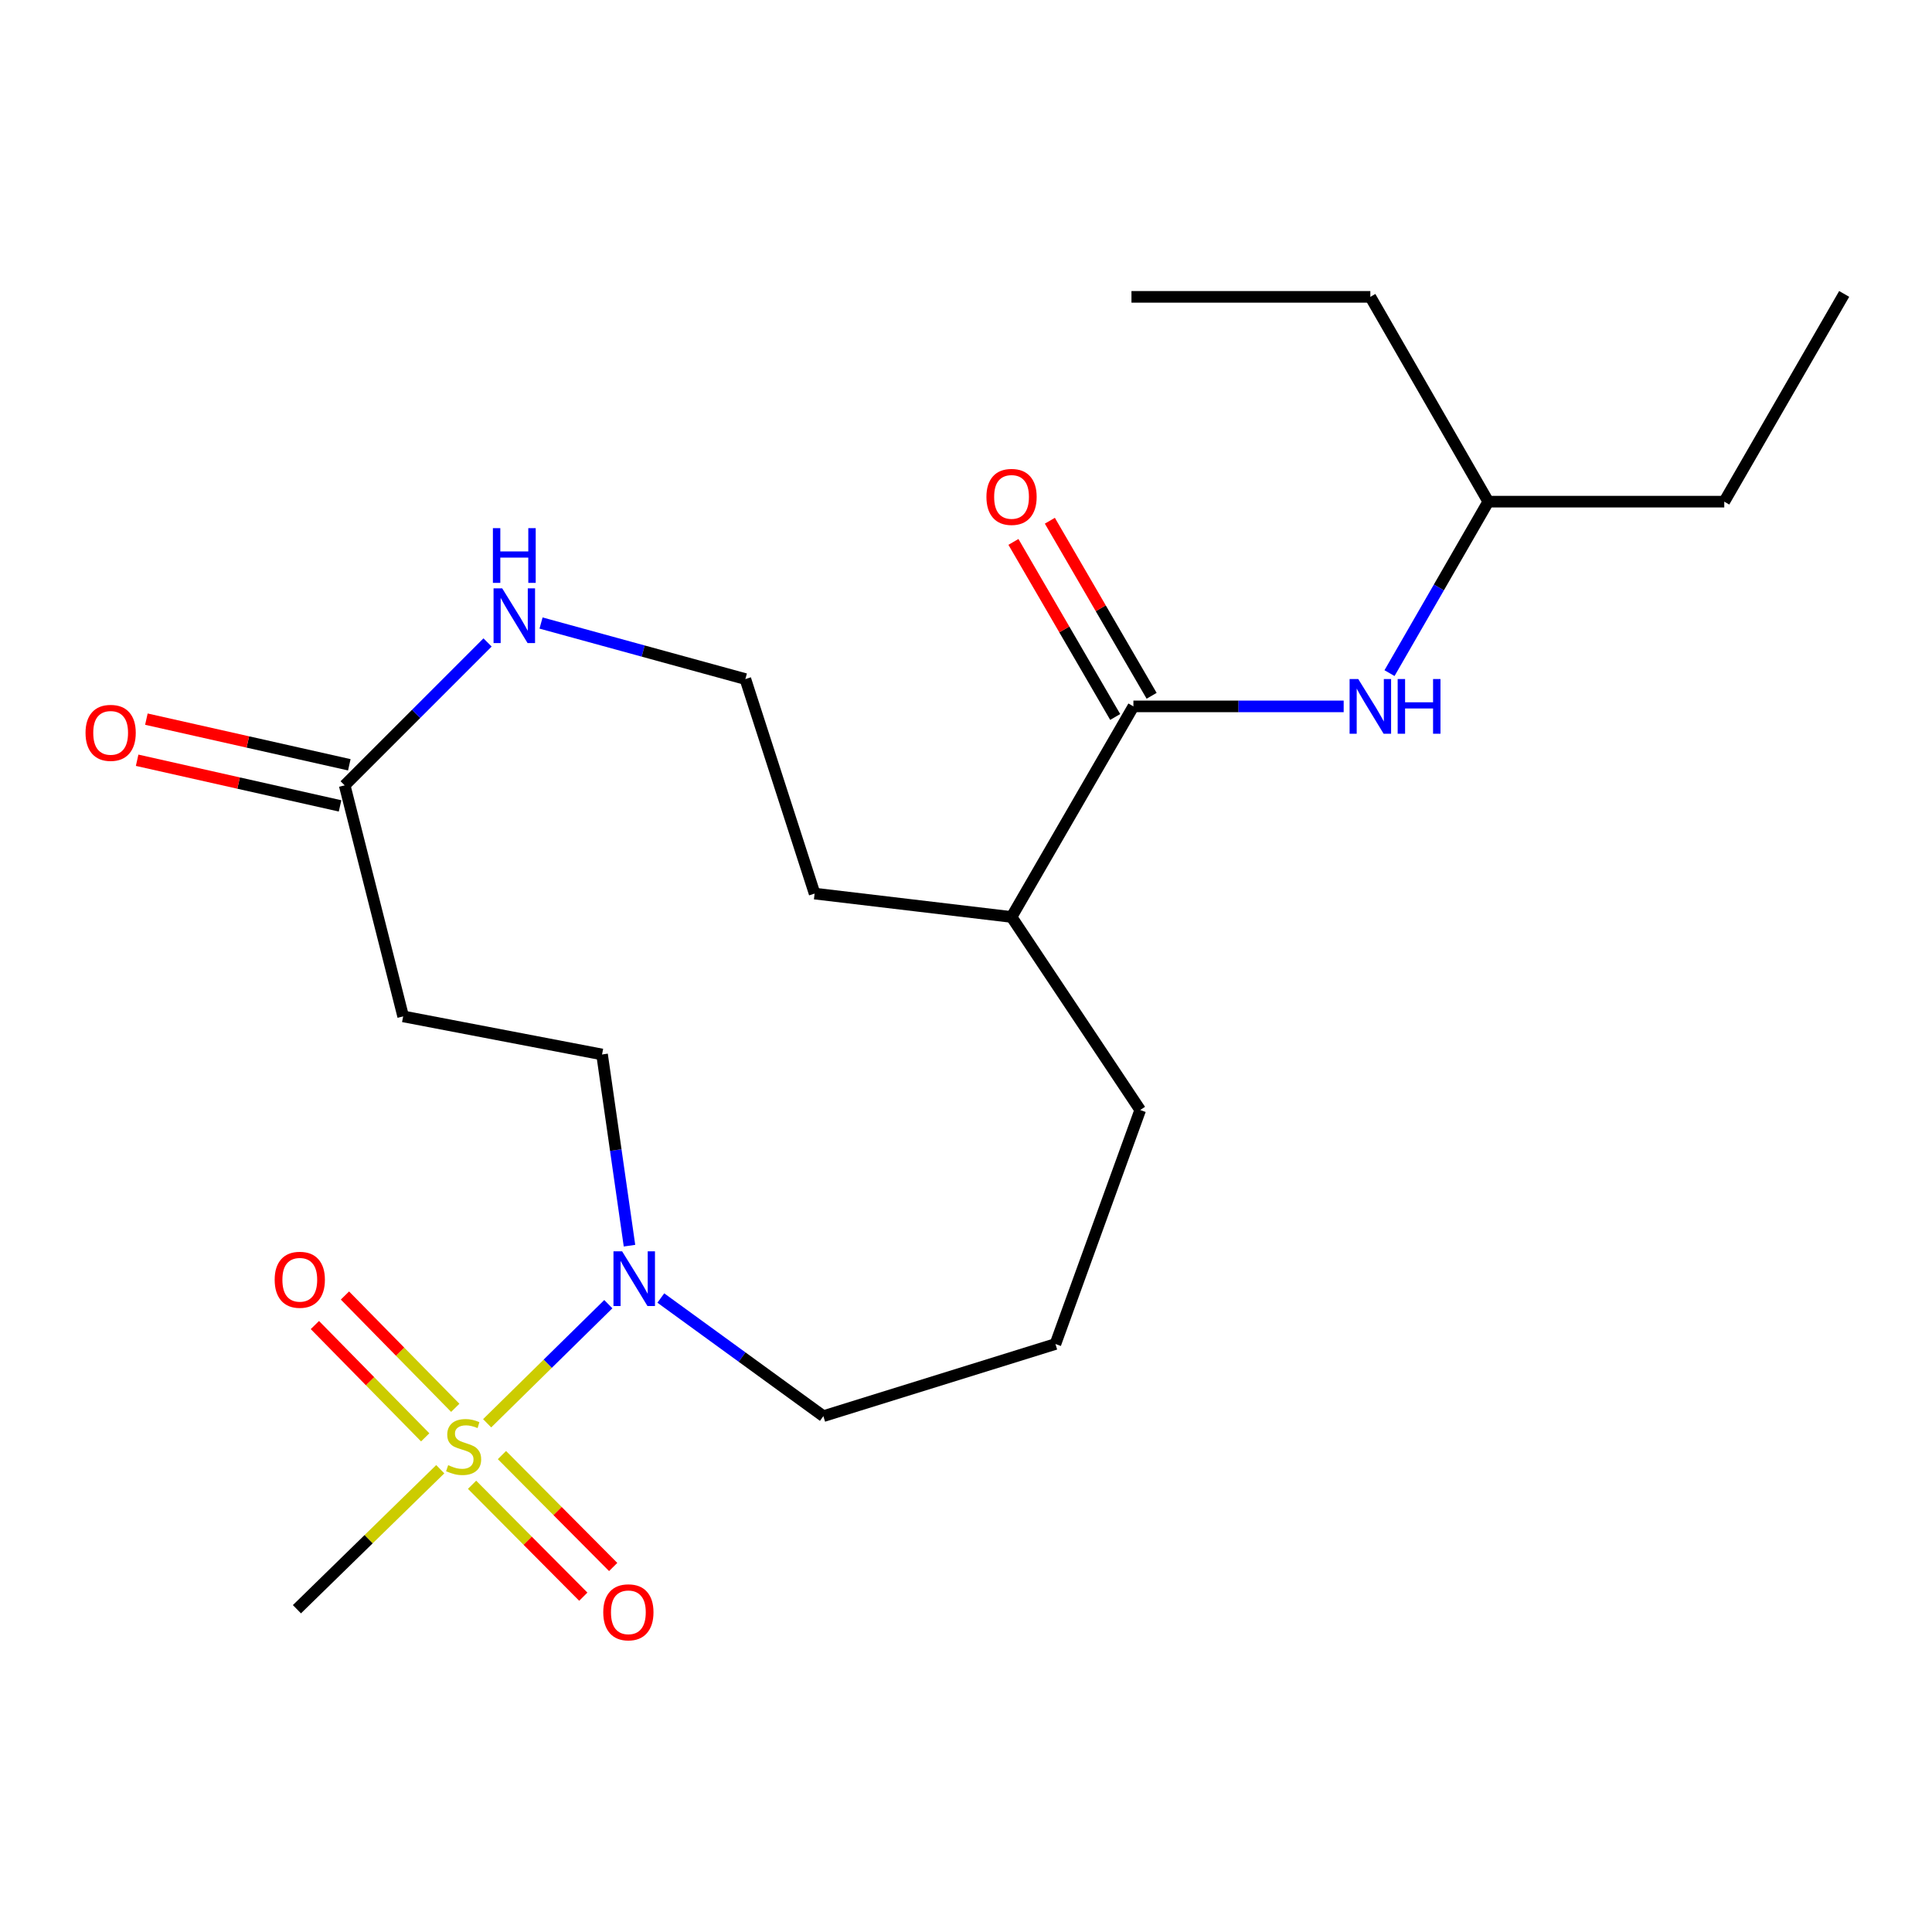<?xml version='1.0' encoding='iso-8859-1'?>
<svg version='1.1' baseProfile='full'
              xmlns='http://www.w3.org/2000/svg'
                      xmlns:rdkit='http://www.rdkit.org/xml'
                      xmlns:xlink='http://www.w3.org/1999/xlink'
                  xml:space='preserve'
width='1000px' height='1000px' viewBox='0 0 1000 1000'>
<!-- END OF HEADER -->
<rect style='opacity:1.0;fill:#FFFFFF;stroke:none' width='1000' height='1000' x='0' y='0'> </rect>
<path class='bond-0' d='M 252.146,736.684 L 283.505,705.858' style='fill:none;fill-rule:evenodd;stroke:#CCCC00;stroke-width:6px;stroke-linecap:butt;stroke-linejoin:miter;stroke-opacity:1' />
<path class='bond-0' d='M 283.505,705.858 L 314.864,675.033' style='fill:none;fill-rule:evenodd;stroke:#0000FF;stroke-width:6px;stroke-linecap:butt;stroke-linejoin:miter;stroke-opacity:1' />
<path class='bond-5' d='M 235.644,728.688 L 207.093,699.622' style='fill:none;fill-rule:evenodd;stroke:#CCCC00;stroke-width:6px;stroke-linecap:butt;stroke-linejoin:miter;stroke-opacity:1' />
<path class='bond-5' d='M 207.093,699.622 L 178.542,670.557' style='fill:none;fill-rule:evenodd;stroke:#FF0000;stroke-width:6px;stroke-linecap:butt;stroke-linejoin:miter;stroke-opacity:1' />
<path class='bond-5' d='M 220.086,743.971 L 191.535,714.906' style='fill:none;fill-rule:evenodd;stroke:#CCCC00;stroke-width:6px;stroke-linecap:butt;stroke-linejoin:miter;stroke-opacity:1' />
<path class='bond-5' d='M 191.535,714.906 L 162.984,685.84' style='fill:none;fill-rule:evenodd;stroke:#FF0000;stroke-width:6px;stroke-linecap:butt;stroke-linejoin:miter;stroke-opacity:1' />
<path class='bond-6' d='M 244.34,768.518 L 273.128,797.481' style='fill:none;fill-rule:evenodd;stroke:#CCCC00;stroke-width:6px;stroke-linecap:butt;stroke-linejoin:miter;stroke-opacity:1' />
<path class='bond-6' d='M 273.128,797.481 L 301.915,826.444' style='fill:none;fill-rule:evenodd;stroke:#FF0000;stroke-width:6px;stroke-linecap:butt;stroke-linejoin:miter;stroke-opacity:1' />
<path class='bond-6' d='M 259.809,753.143 L 288.596,782.106' style='fill:none;fill-rule:evenodd;stroke:#CCCC00;stroke-width:6px;stroke-linecap:butt;stroke-linejoin:miter;stroke-opacity:1' />
<path class='bond-6' d='M 288.596,782.106 L 317.383,811.07' style='fill:none;fill-rule:evenodd;stroke:#FF0000;stroke-width:6px;stroke-linecap:butt;stroke-linejoin:miter;stroke-opacity:1' />
<path class='bond-12' d='M 227.875,760.467 L 190.783,796.7' style='fill:none;fill-rule:evenodd;stroke:#CCCC00;stroke-width:6px;stroke-linecap:butt;stroke-linejoin:miter;stroke-opacity:1' />
<path class='bond-12' d='M 190.783,796.7 L 153.691,832.932' style='fill:none;fill-rule:evenodd;stroke:#000000;stroke-width:6px;stroke-linecap:butt;stroke-linejoin:miter;stroke-opacity:1' />
<path class='bond-8' d='M 325.821,644.761 L 318.723,595.276' style='fill:none;fill-rule:evenodd;stroke:#0000FF;stroke-width:6px;stroke-linecap:butt;stroke-linejoin:miter;stroke-opacity:1' />
<path class='bond-8' d='M 318.723,595.276 L 311.625,545.791' style='fill:none;fill-rule:evenodd;stroke:#000000;stroke-width:6px;stroke-linecap:butt;stroke-linejoin:miter;stroke-opacity:1' />
<path class='bond-14' d='M 342.039,671.856 L 384.105,702.427' style='fill:none;fill-rule:evenodd;stroke:#0000FF;stroke-width:6px;stroke-linecap:butt;stroke-linejoin:miter;stroke-opacity:1' />
<path class='bond-14' d='M 384.105,702.427 L 426.172,732.998' style='fill:none;fill-rule:evenodd;stroke:#000000;stroke-width:6px;stroke-linecap:butt;stroke-linejoin:miter;stroke-opacity:1' />
<path class='bond-1' d='M 586.65,365.624 L 523.573,474.621' style='fill:none;fill-rule:evenodd;stroke:#000000;stroke-width:6px;stroke-linecap:butt;stroke-linejoin:miter;stroke-opacity:1' />
<path class='bond-3' d='M 586.65,365.624 L 641.067,365.624' style='fill:none;fill-rule:evenodd;stroke:#000000;stroke-width:6px;stroke-linecap:butt;stroke-linejoin:miter;stroke-opacity:1' />
<path class='bond-3' d='M 641.067,365.624 L 695.484,365.624' style='fill:none;fill-rule:evenodd;stroke:#0000FF;stroke-width:6px;stroke-linecap:butt;stroke-linejoin:miter;stroke-opacity:1' />
<path class='bond-9' d='M 596.078,360.144 L 569.741,314.837' style='fill:none;fill-rule:evenodd;stroke:#000000;stroke-width:6px;stroke-linecap:butt;stroke-linejoin:miter;stroke-opacity:1' />
<path class='bond-9' d='M 569.741,314.837 L 543.405,269.529' style='fill:none;fill-rule:evenodd;stroke:#FF0000;stroke-width:6px;stroke-linecap:butt;stroke-linejoin:miter;stroke-opacity:1' />
<path class='bond-9' d='M 577.223,371.104 L 550.886,325.797' style='fill:none;fill-rule:evenodd;stroke:#000000;stroke-width:6px;stroke-linecap:butt;stroke-linejoin:miter;stroke-opacity:1' />
<path class='bond-9' d='M 550.886,325.797 L 524.55,280.49' style='fill:none;fill-rule:evenodd;stroke:#FF0000;stroke-width:6px;stroke-linecap:butt;stroke-linejoin:miter;stroke-opacity:1' />
<path class='bond-2' d='M 178.408,406.492 L 208.674,526.078' style='fill:none;fill-rule:evenodd;stroke:#000000;stroke-width:6px;stroke-linecap:butt;stroke-linejoin:miter;stroke-opacity:1' />
<path class='bond-7' d='M 178.408,406.492 L 215.383,369.512' style='fill:none;fill-rule:evenodd;stroke:#000000;stroke-width:6px;stroke-linecap:butt;stroke-linejoin:miter;stroke-opacity:1' />
<path class='bond-7' d='M 215.383,369.512 L 252.358,332.532' style='fill:none;fill-rule:evenodd;stroke:#0000FF;stroke-width:6px;stroke-linecap:butt;stroke-linejoin:miter;stroke-opacity:1' />
<path class='bond-10' d='M 180.801,395.853 L 128.285,384.04' style='fill:none;fill-rule:evenodd;stroke:#000000;stroke-width:6px;stroke-linecap:butt;stroke-linejoin:miter;stroke-opacity:1' />
<path class='bond-10' d='M 128.285,384.04 L 75.768,372.226' style='fill:none;fill-rule:evenodd;stroke:#FF0000;stroke-width:6px;stroke-linecap:butt;stroke-linejoin:miter;stroke-opacity:1' />
<path class='bond-10' d='M 176.015,417.131 L 123.498,405.317' style='fill:none;fill-rule:evenodd;stroke:#000000;stroke-width:6px;stroke-linecap:butt;stroke-linejoin:miter;stroke-opacity:1' />
<path class='bond-10' d='M 123.498,405.317 L 70.982,393.504' style='fill:none;fill-rule:evenodd;stroke:#FF0000;stroke-width:6px;stroke-linecap:butt;stroke-linejoin:miter;stroke-opacity:1' />
<path class='bond-15' d='M 719.208,348.407 L 744.77,304.031' style='fill:none;fill-rule:evenodd;stroke:#0000FF;stroke-width:6px;stroke-linecap:butt;stroke-linejoin:miter;stroke-opacity:1' />
<path class='bond-15' d='M 744.77,304.031 L 770.331,259.656' style='fill:none;fill-rule:evenodd;stroke:#000000;stroke-width:6px;stroke-linecap:butt;stroke-linejoin:miter;stroke-opacity:1' />
<path class='bond-4' d='M 208.674,526.078 L 311.625,545.791' style='fill:none;fill-rule:evenodd;stroke:#000000;stroke-width:6px;stroke-linecap:butt;stroke-linejoin:miter;stroke-opacity:1' />
<path class='bond-13' d='M 280.042,322.482 L 332.921,336.983' style='fill:none;fill-rule:evenodd;stroke:#0000FF;stroke-width:6px;stroke-linecap:butt;stroke-linejoin:miter;stroke-opacity:1' />
<path class='bond-13' d='M 332.921,336.983 L 385.801,351.484' style='fill:none;fill-rule:evenodd;stroke:#000000;stroke-width:6px;stroke-linecap:butt;stroke-linejoin:miter;stroke-opacity:1' />
<path class='bond-11' d='M 523.573,474.621 L 590.176,574.543' style='fill:none;fill-rule:evenodd;stroke:#000000;stroke-width:6px;stroke-linecap:butt;stroke-linejoin:miter;stroke-opacity:1' />
<path class='bond-17' d='M 523.573,474.621 L 421.64,462.517' style='fill:none;fill-rule:evenodd;stroke:#000000;stroke-width:6px;stroke-linecap:butt;stroke-linejoin:miter;stroke-opacity:1' />
<path class='bond-23' d='M 385.801,351.484 L 421.64,462.517' style='fill:none;fill-rule:evenodd;stroke:#000000;stroke-width:6px;stroke-linecap:butt;stroke-linejoin:miter;stroke-opacity:1' />
<path class='bond-16' d='M 426.172,732.998 L 546.291,695.656' style='fill:none;fill-rule:evenodd;stroke:#000000;stroke-width:6px;stroke-linecap:butt;stroke-linejoin:miter;stroke-opacity:1' />
<path class='bond-19' d='M 770.331,259.656 L 892.474,259.656' style='fill:none;fill-rule:evenodd;stroke:#000000;stroke-width:6px;stroke-linecap:butt;stroke-linejoin:miter;stroke-opacity:1' />
<path class='bond-20' d='M 770.331,259.656 L 709.29,153.652' style='fill:none;fill-rule:evenodd;stroke:#000000;stroke-width:6px;stroke-linecap:butt;stroke-linejoin:miter;stroke-opacity:1' />
<path class='bond-18' d='M 546.291,695.656 L 590.176,574.543' style='fill:none;fill-rule:evenodd;stroke:#000000;stroke-width:6px;stroke-linecap:butt;stroke-linejoin:miter;stroke-opacity:1' />
<path class='bond-22' d='M 892.474,259.656 L 954.545,152.137' style='fill:none;fill-rule:evenodd;stroke:#000000;stroke-width:6px;stroke-linecap:butt;stroke-linejoin:miter;stroke-opacity:1' />
<path class='bond-21' d='M 709.29,153.652 L 585.645,153.652' style='fill:none;fill-rule:evenodd;stroke:#000000;stroke-width:6px;stroke-linecap:butt;stroke-linejoin:miter;stroke-opacity:1' />
<path  class='atom-0' d='M 231.97 758.372
Q 232.29 758.492, 233.61 759.052
Q 234.93 759.612, 236.37 759.972
Q 237.85 760.292, 239.29 760.292
Q 241.97 760.292, 243.53 759.012
Q 245.09 757.692, 245.09 755.412
Q 245.09 753.852, 244.29 752.892
Q 243.53 751.932, 242.33 751.412
Q 241.13 750.892, 239.13 750.292
Q 236.61 749.532, 235.09 748.812
Q 233.61 748.092, 232.53 746.572
Q 231.49 745.052, 231.49 742.492
Q 231.49 738.932, 233.89 736.732
Q 236.33 734.532, 241.13 734.532
Q 244.41 734.532, 248.13 736.092
L 247.21 739.172
Q 243.81 737.772, 241.25 737.772
Q 238.49 737.772, 236.97 738.932
Q 235.45 740.052, 235.49 742.012
Q 235.49 743.532, 236.25 744.452
Q 237.05 745.372, 238.17 745.892
Q 239.33 746.412, 241.25 747.012
Q 243.81 747.812, 245.33 748.612
Q 246.85 749.412, 247.93 751.052
Q 249.05 752.652, 249.05 755.412
Q 249.05 759.332, 246.41 761.452
Q 243.81 763.532, 239.45 763.532
Q 236.93 763.532, 235.01 762.972
Q 233.13 762.452, 230.89 761.532
L 231.97 758.372
' fill='#CCCC00'/>
<path  class='atom-1' d='M 322.013 647.692
L 331.293 662.692
Q 332.213 664.172, 333.693 666.852
Q 335.173 669.532, 335.253 669.692
L 335.253 647.692
L 339.013 647.692
L 339.013 676.012
L 335.133 676.012
L 325.173 659.612
Q 324.013 657.692, 322.773 655.492
Q 321.573 653.292, 321.213 652.612
L 321.213 676.012
L 317.533 676.012
L 317.533 647.692
L 322.013 647.692
' fill='#0000FF'/>
<path  class='atom-4' d='M 703.03 351.464
L 712.31 366.464
Q 713.23 367.944, 714.71 370.624
Q 716.19 373.304, 716.27 373.464
L 716.27 351.464
L 720.03 351.464
L 720.03 379.784
L 716.15 379.784
L 706.19 363.384
Q 705.03 361.464, 703.79 359.264
Q 702.59 357.064, 702.23 356.384
L 702.23 379.784
L 698.55 379.784
L 698.55 351.464
L 703.03 351.464
' fill='#0000FF'/>
<path  class='atom-4' d='M 723.43 351.464
L 727.27 351.464
L 727.27 363.504
L 741.75 363.504
L 741.75 351.464
L 745.59 351.464
L 745.59 379.784
L 741.75 379.784
L 741.75 366.704
L 727.27 366.704
L 727.27 379.784
L 723.43 379.784
L 723.43 351.464
' fill='#0000FF'/>
<path  class='atom-6' d='M 142.169 662.405
Q 142.169 655.605, 145.529 651.805
Q 148.889 648.005, 155.169 648.005
Q 161.449 648.005, 164.809 651.805
Q 168.169 655.605, 168.169 662.405
Q 168.169 669.285, 164.769 673.205
Q 161.369 677.085, 155.169 677.085
Q 148.929 677.085, 145.529 673.205
Q 142.169 669.325, 142.169 662.405
M 155.169 673.885
Q 159.489 673.885, 161.809 671.005
Q 164.169 668.085, 164.169 662.405
Q 164.169 656.845, 161.809 654.045
Q 159.489 651.205, 155.169 651.205
Q 150.849 651.205, 148.489 654.005
Q 146.169 656.805, 146.169 662.405
Q 146.169 668.125, 148.489 671.005
Q 150.849 673.885, 155.169 673.885
' fill='#FF0000'/>
<path  class='atom-7' d='M 312.244 834.527
Q 312.244 827.727, 315.604 823.927
Q 318.964 820.127, 325.244 820.127
Q 331.524 820.127, 334.884 823.927
Q 338.244 827.727, 338.244 834.527
Q 338.244 841.407, 334.844 845.327
Q 331.444 849.207, 325.244 849.207
Q 319.004 849.207, 315.604 845.327
Q 312.244 841.447, 312.244 834.527
M 325.244 846.007
Q 329.564 846.007, 331.884 843.127
Q 334.244 840.207, 334.244 834.527
Q 334.244 828.967, 331.884 826.167
Q 329.564 823.327, 325.244 823.327
Q 320.924 823.327, 318.564 826.127
Q 316.244 828.927, 316.244 834.527
Q 316.244 840.247, 318.564 843.127
Q 320.924 846.007, 325.244 846.007
' fill='#FF0000'/>
<path  class='atom-8' d='M 259.942 304.526
L 269.222 319.526
Q 270.142 321.006, 271.622 323.686
Q 273.102 326.366, 273.182 326.526
L 273.182 304.526
L 276.942 304.526
L 276.942 332.846
L 273.062 332.846
L 263.102 316.446
Q 261.942 314.526, 260.702 312.326
Q 259.502 310.126, 259.142 309.446
L 259.142 332.846
L 255.462 332.846
L 255.462 304.526
L 259.942 304.526
' fill='#0000FF'/>
<path  class='atom-8' d='M 255.122 273.374
L 258.962 273.374
L 258.962 285.414
L 273.442 285.414
L 273.442 273.374
L 277.282 273.374
L 277.282 301.694
L 273.442 301.694
L 273.442 288.614
L 258.962 288.614
L 258.962 301.694
L 255.122 301.694
L 255.122 273.374
' fill='#0000FF'/>
<path  class='atom-10' d='M 510.573 257.192
Q 510.573 250.392, 513.933 246.592
Q 517.293 242.792, 523.573 242.792
Q 529.853 242.792, 533.213 246.592
Q 536.573 250.392, 536.573 257.192
Q 536.573 264.072, 533.173 267.992
Q 529.773 271.872, 523.573 271.872
Q 517.333 271.872, 513.933 267.992
Q 510.573 264.112, 510.573 257.192
M 523.573 268.672
Q 527.893 268.672, 530.213 265.792
Q 532.573 262.872, 532.573 257.192
Q 532.573 251.632, 530.213 248.832
Q 527.893 245.992, 523.573 245.992
Q 519.253 245.992, 516.893 248.792
Q 514.573 251.592, 514.573 257.192
Q 514.573 262.912, 516.893 265.792
Q 519.253 268.672, 523.573 268.672
' fill='#FF0000'/>
<path  class='atom-11' d='M 44.271 379.323
Q 44.271 372.523, 47.631 368.723
Q 50.991 364.923, 57.271 364.923
Q 63.551 364.923, 66.911 368.723
Q 70.271 372.523, 70.271 379.323
Q 70.271 386.203, 66.871 390.123
Q 63.471 394.003, 57.271 394.003
Q 51.031 394.003, 47.631 390.123
Q 44.271 386.243, 44.271 379.323
M 57.271 390.803
Q 61.591 390.803, 63.911 387.923
Q 66.271 385.003, 66.271 379.323
Q 66.271 373.763, 63.911 370.963
Q 61.591 368.123, 57.271 368.123
Q 52.951 368.123, 50.591 370.923
Q 48.271 373.723, 48.271 379.323
Q 48.271 385.043, 50.591 387.923
Q 52.951 390.803, 57.271 390.803
' fill='#FF0000'/>
</svg>
